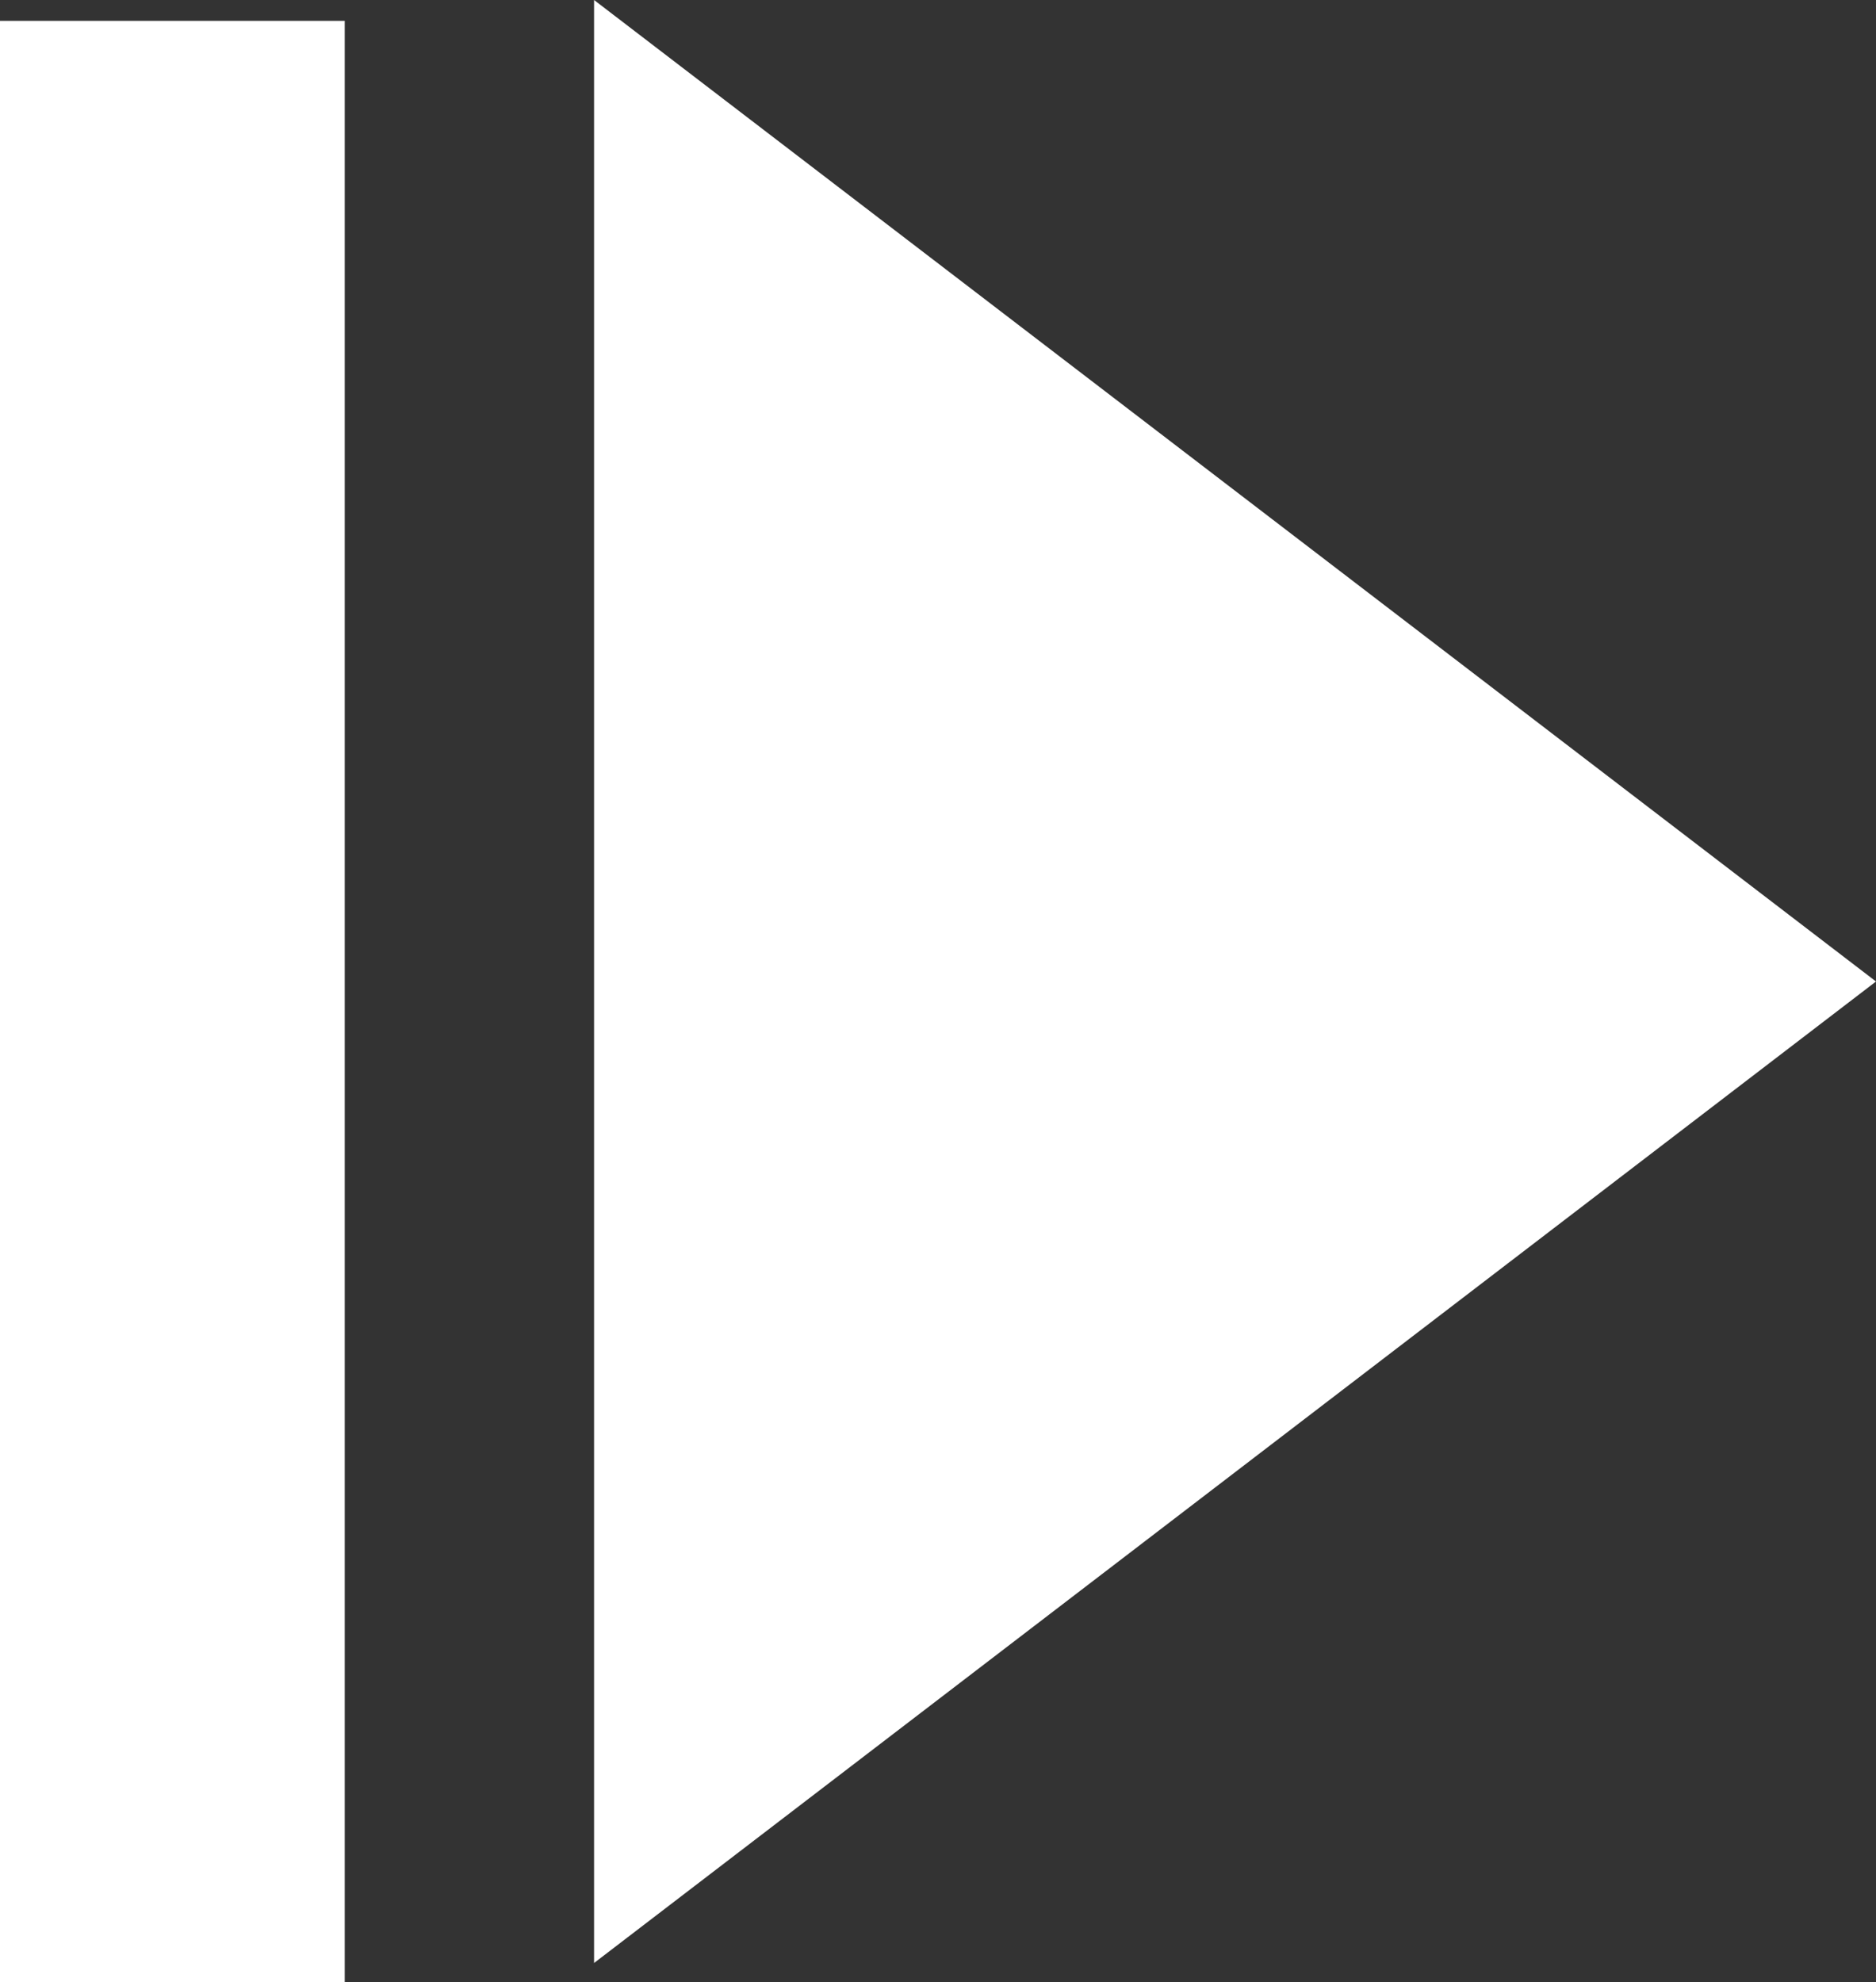 <svg xmlns="http://www.w3.org/2000/svg" viewBox="0 0 82.77 87.45"><rect x="0" y="0" width="82.77" height="87.45" fill="#333333" stroke="none"/><defs><style>.cls-1{fill:#fff;}</style></defs><title>Fichier 3</title><g id="Calque_2" data-name="Calque 2"><g id="Calque_1-2" data-name="Calque 1"><polygon class="cls-1" points="26.21 43.3 26.21 0 54.49 21.65 82.77 43.3 54.49 64.95 26.21 86.6 26.21 43.3"/><rect class="cls-1" y="0.92" width="15.21" height="86.53"/></g></g></svg>